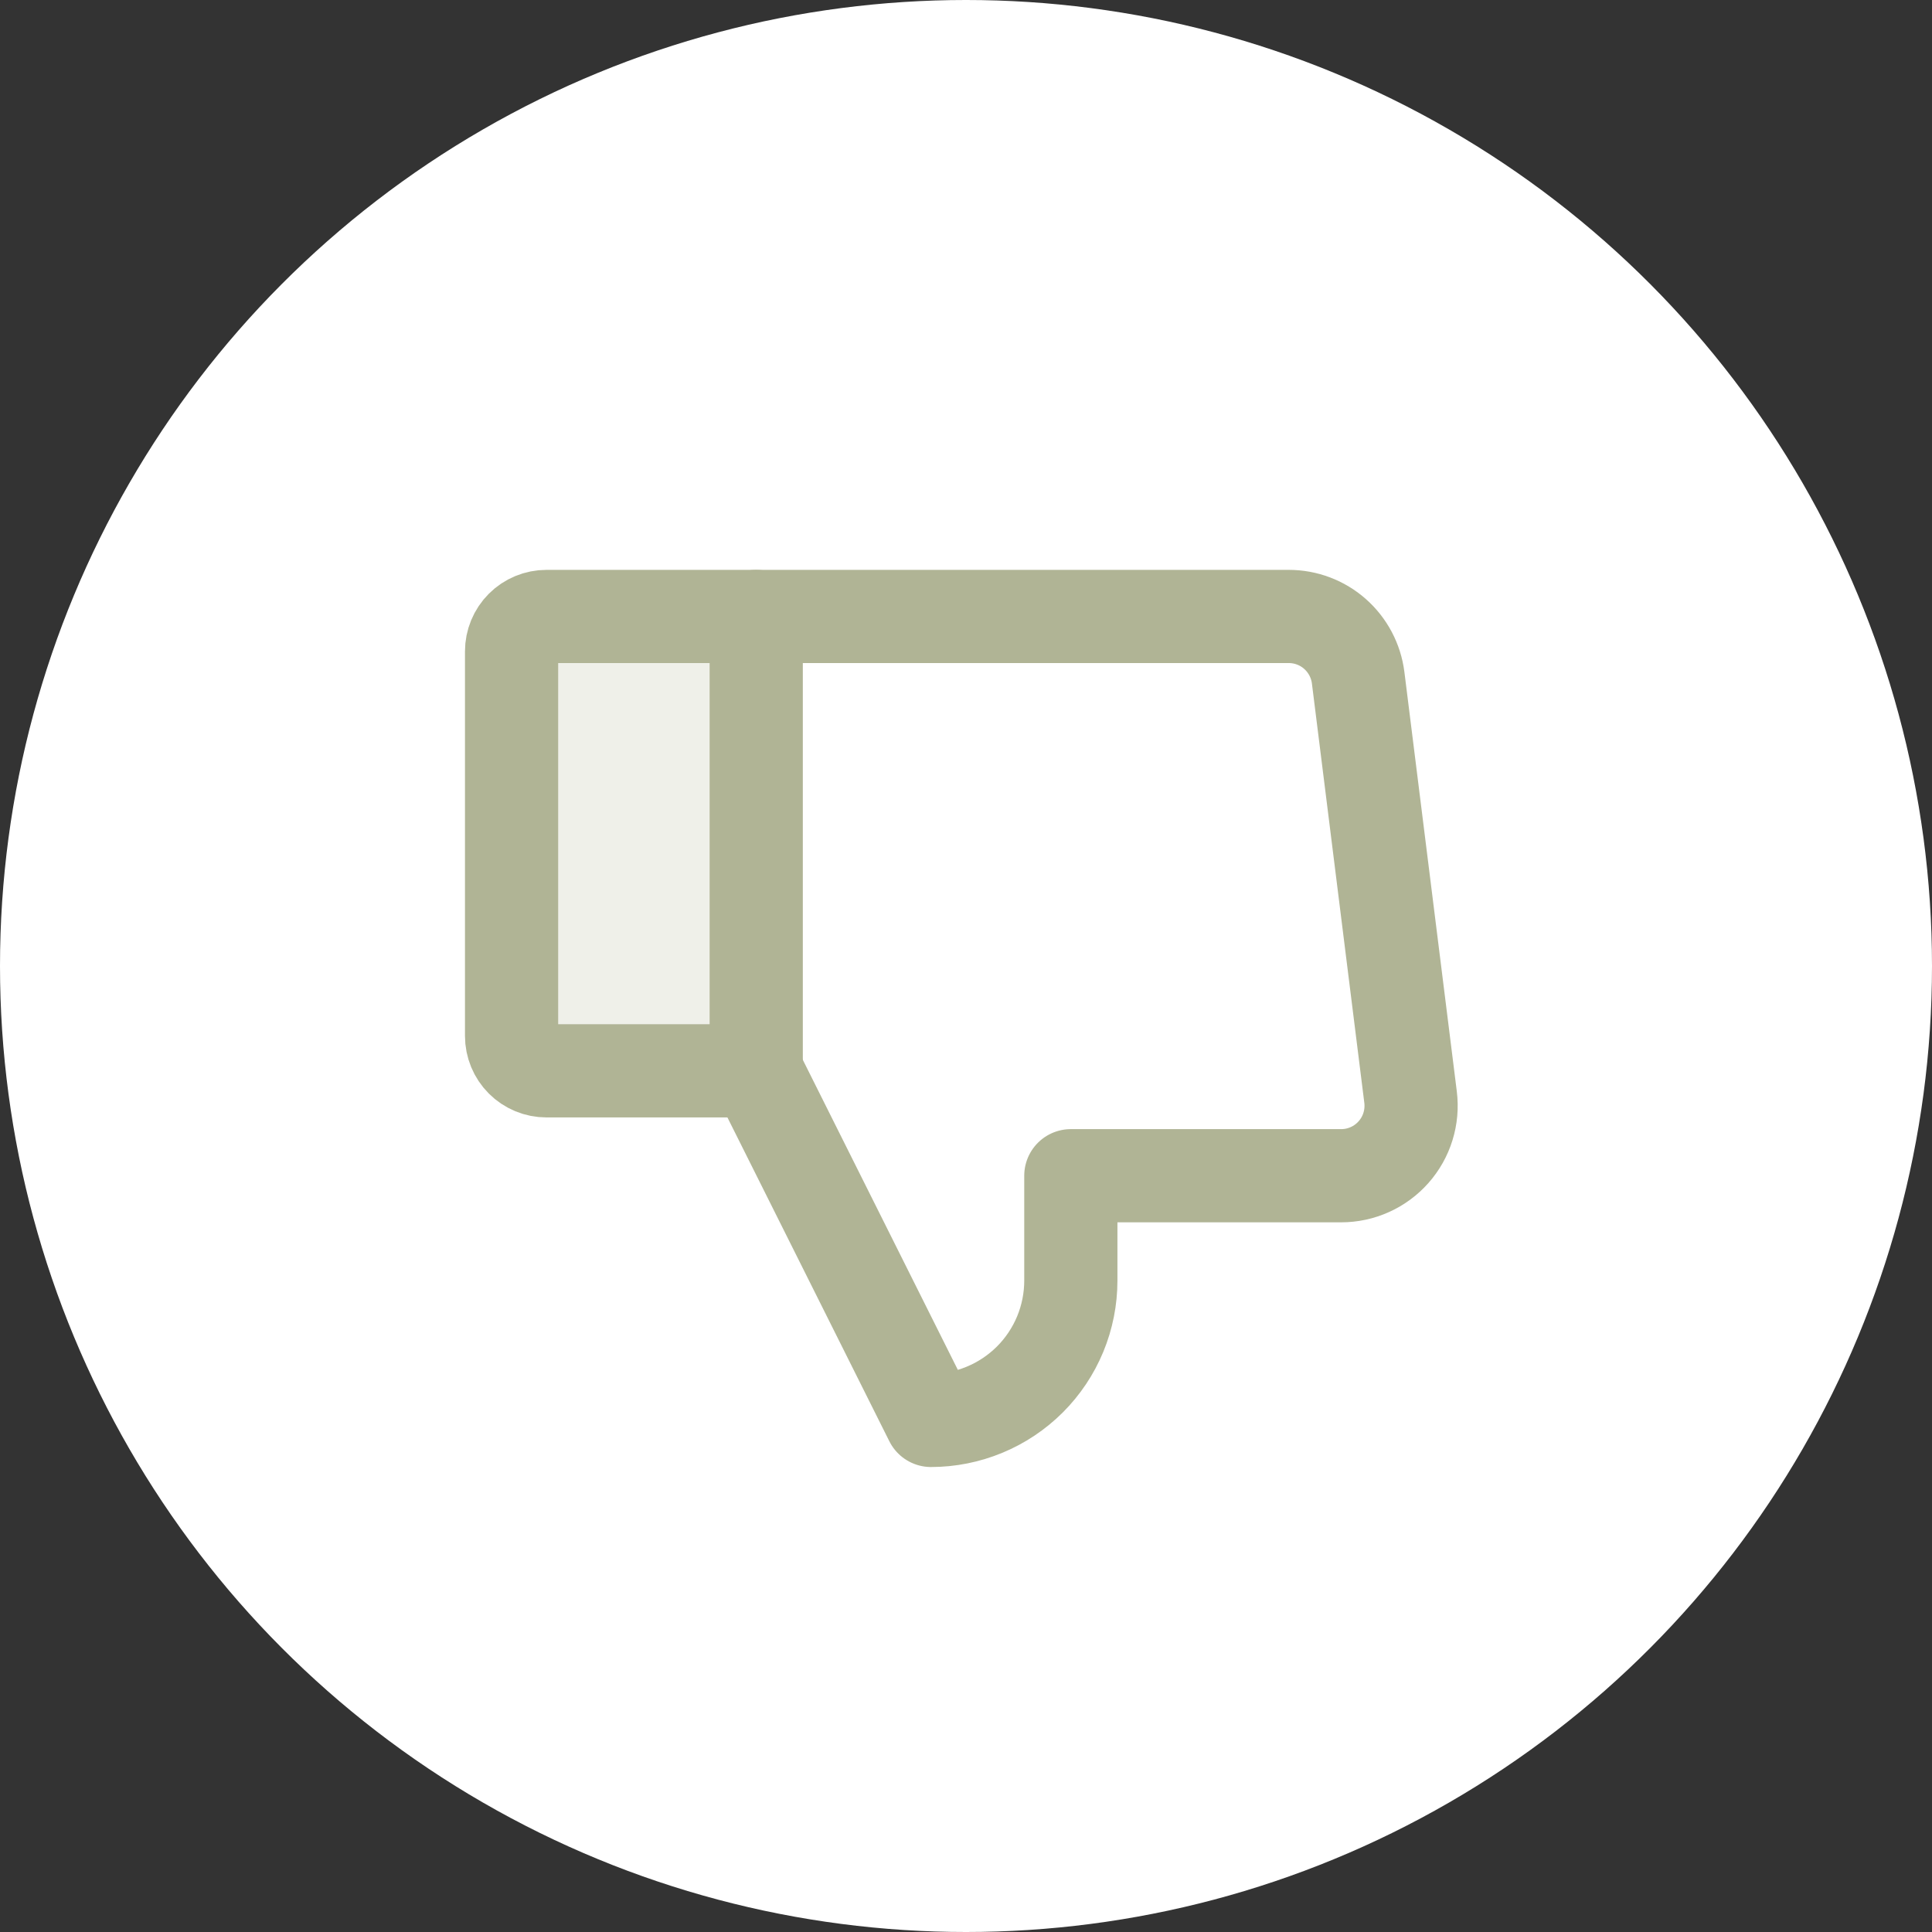 <?xml version="1.0" encoding="UTF-8"?> <svg xmlns="http://www.w3.org/2000/svg" width="38" height="38" viewBox="0 0 38 38" fill="none"><rect x="0" y="0" width="38" height="38" fill="#333333" stroke="none"/><circle cx="19" cy="19" r="19" fill="white"></circle><path opacity="0.2" d="M10.749 12.125H14.874V21.062H10.749C10.567 21.062 10.392 20.99 10.263 20.861C10.134 20.732 10.062 20.557 10.062 20.375V12.812C10.062 12.63 10.134 12.455 10.263 12.326C10.392 12.197 10.567 12.125 10.749 12.125V12.125Z" fill="#B0B495"></path><path d="M10.749 12.125H14.874V21.062H10.749C10.567 21.062 10.392 20.99 10.263 20.861C10.134 20.732 10.062 20.557 10.062 20.375V12.812C10.062 12.63 10.134 12.455 10.263 12.326C10.392 12.197 10.567 12.125 10.749 12.125V12.125Z" stroke="#B0B495" stroke-width="1.833" stroke-linecap="round" stroke-linejoin="round"></path><path d="M14.874 21.062L18.312 27.938C18.673 27.938 19.031 27.866 19.364 27.728C19.698 27.59 20.001 27.387 20.257 27.132C20.512 26.877 20.715 26.573 20.853 26.24C20.991 25.906 21.062 25.549 21.062 25.188V23.125H26.379C26.574 23.125 26.767 23.084 26.945 23.003C27.123 22.923 27.281 22.806 27.41 22.66C27.539 22.514 27.636 22.342 27.693 22.156C27.751 21.969 27.768 21.773 27.744 21.579L26.713 13.329C26.671 12.997 26.509 12.691 26.258 12.469C26.007 12.247 25.683 12.125 25.348 12.125H14.874" stroke="#B0B495" stroke-width="1.833" stroke-linecap="round" stroke-linejoin="round"></path></svg> 